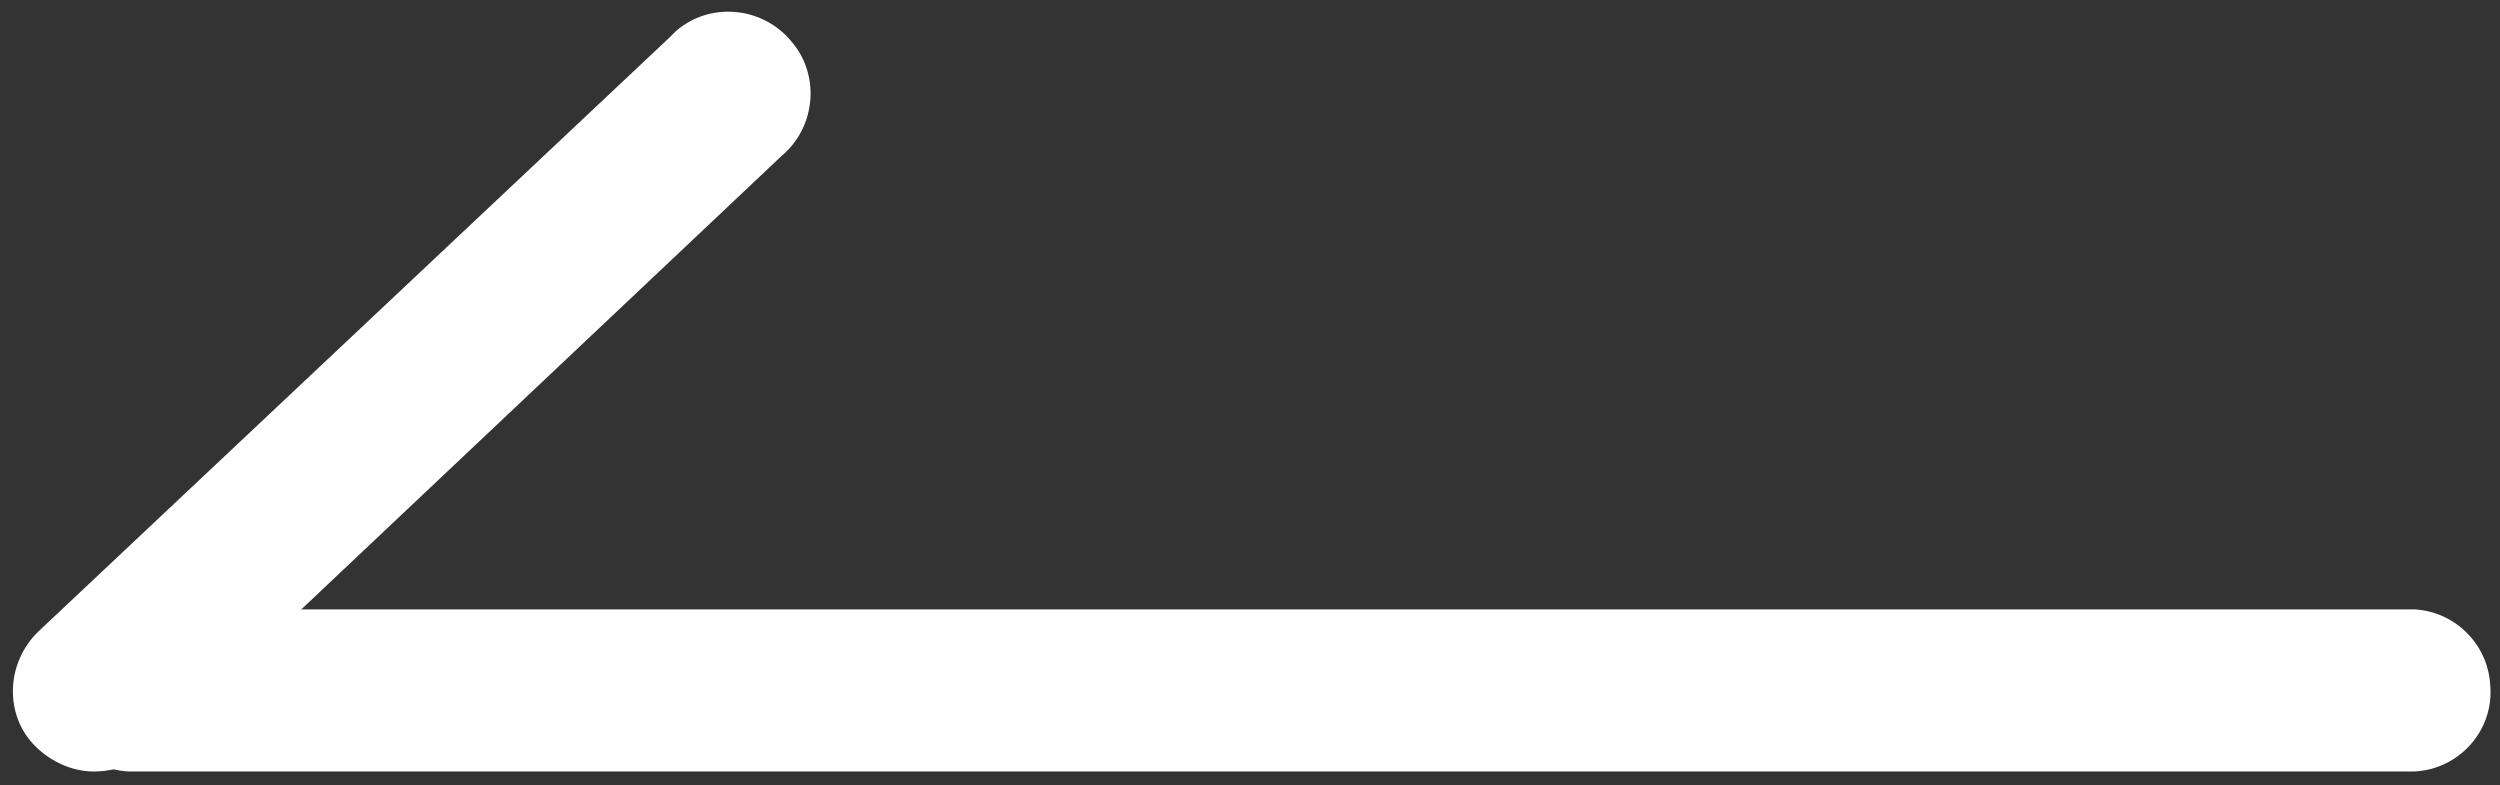 <?xml version="1.0" encoding="utf-8"?>
<!-- Generator: Adobe Illustrator 25.3.1, SVG Export Plug-In . SVG Version: 6.00 Build 0)  -->
<svg version="1.1" id="图层_1" xmlns="http://www.w3.org/2000/svg" xmlns:xlink="http://www.w3.org/1999/xlink" x="0px" y="0px"
	 viewBox="0 0 128 40.2" style="enable-background:new 0 0 128 40.2;" xml:space="preserve">
<rect x="0" y="0" width="128" height="40.2" fill="#333333" stroke="none"/>
<style type="text/css">
	.st0{fill:#FFFFFF;}
</style>
<path class="st0" d="M6.6,39.5c-2.3-0.1-4-2.1-3.9-4.4s2.1-4,4.4-3.9h116.5c2.1,0.1,3.8,1.8,3.9,3.9c0.2,2.3-1.6,4.3-3.9,4.4H7.1
	C6.9,39.5,6.8,39.5,6.6,39.5z"/>
<path class="st0" d="M1.8,38.2c-1.6-1.6-1.5-4.3,0.2-5.9L34.3,1.9c0.1-0.1,0.2-0.2,0.3-0.3c1.7-1.5,4.4-1.3,5.9,0.5
	C42,3.8,41.8,6.5,40,8L7.8,38.4c-0.8,0.7-1.9,1.1-3,1.1S2.6,39,1.8,38.2z"/>
</svg>
